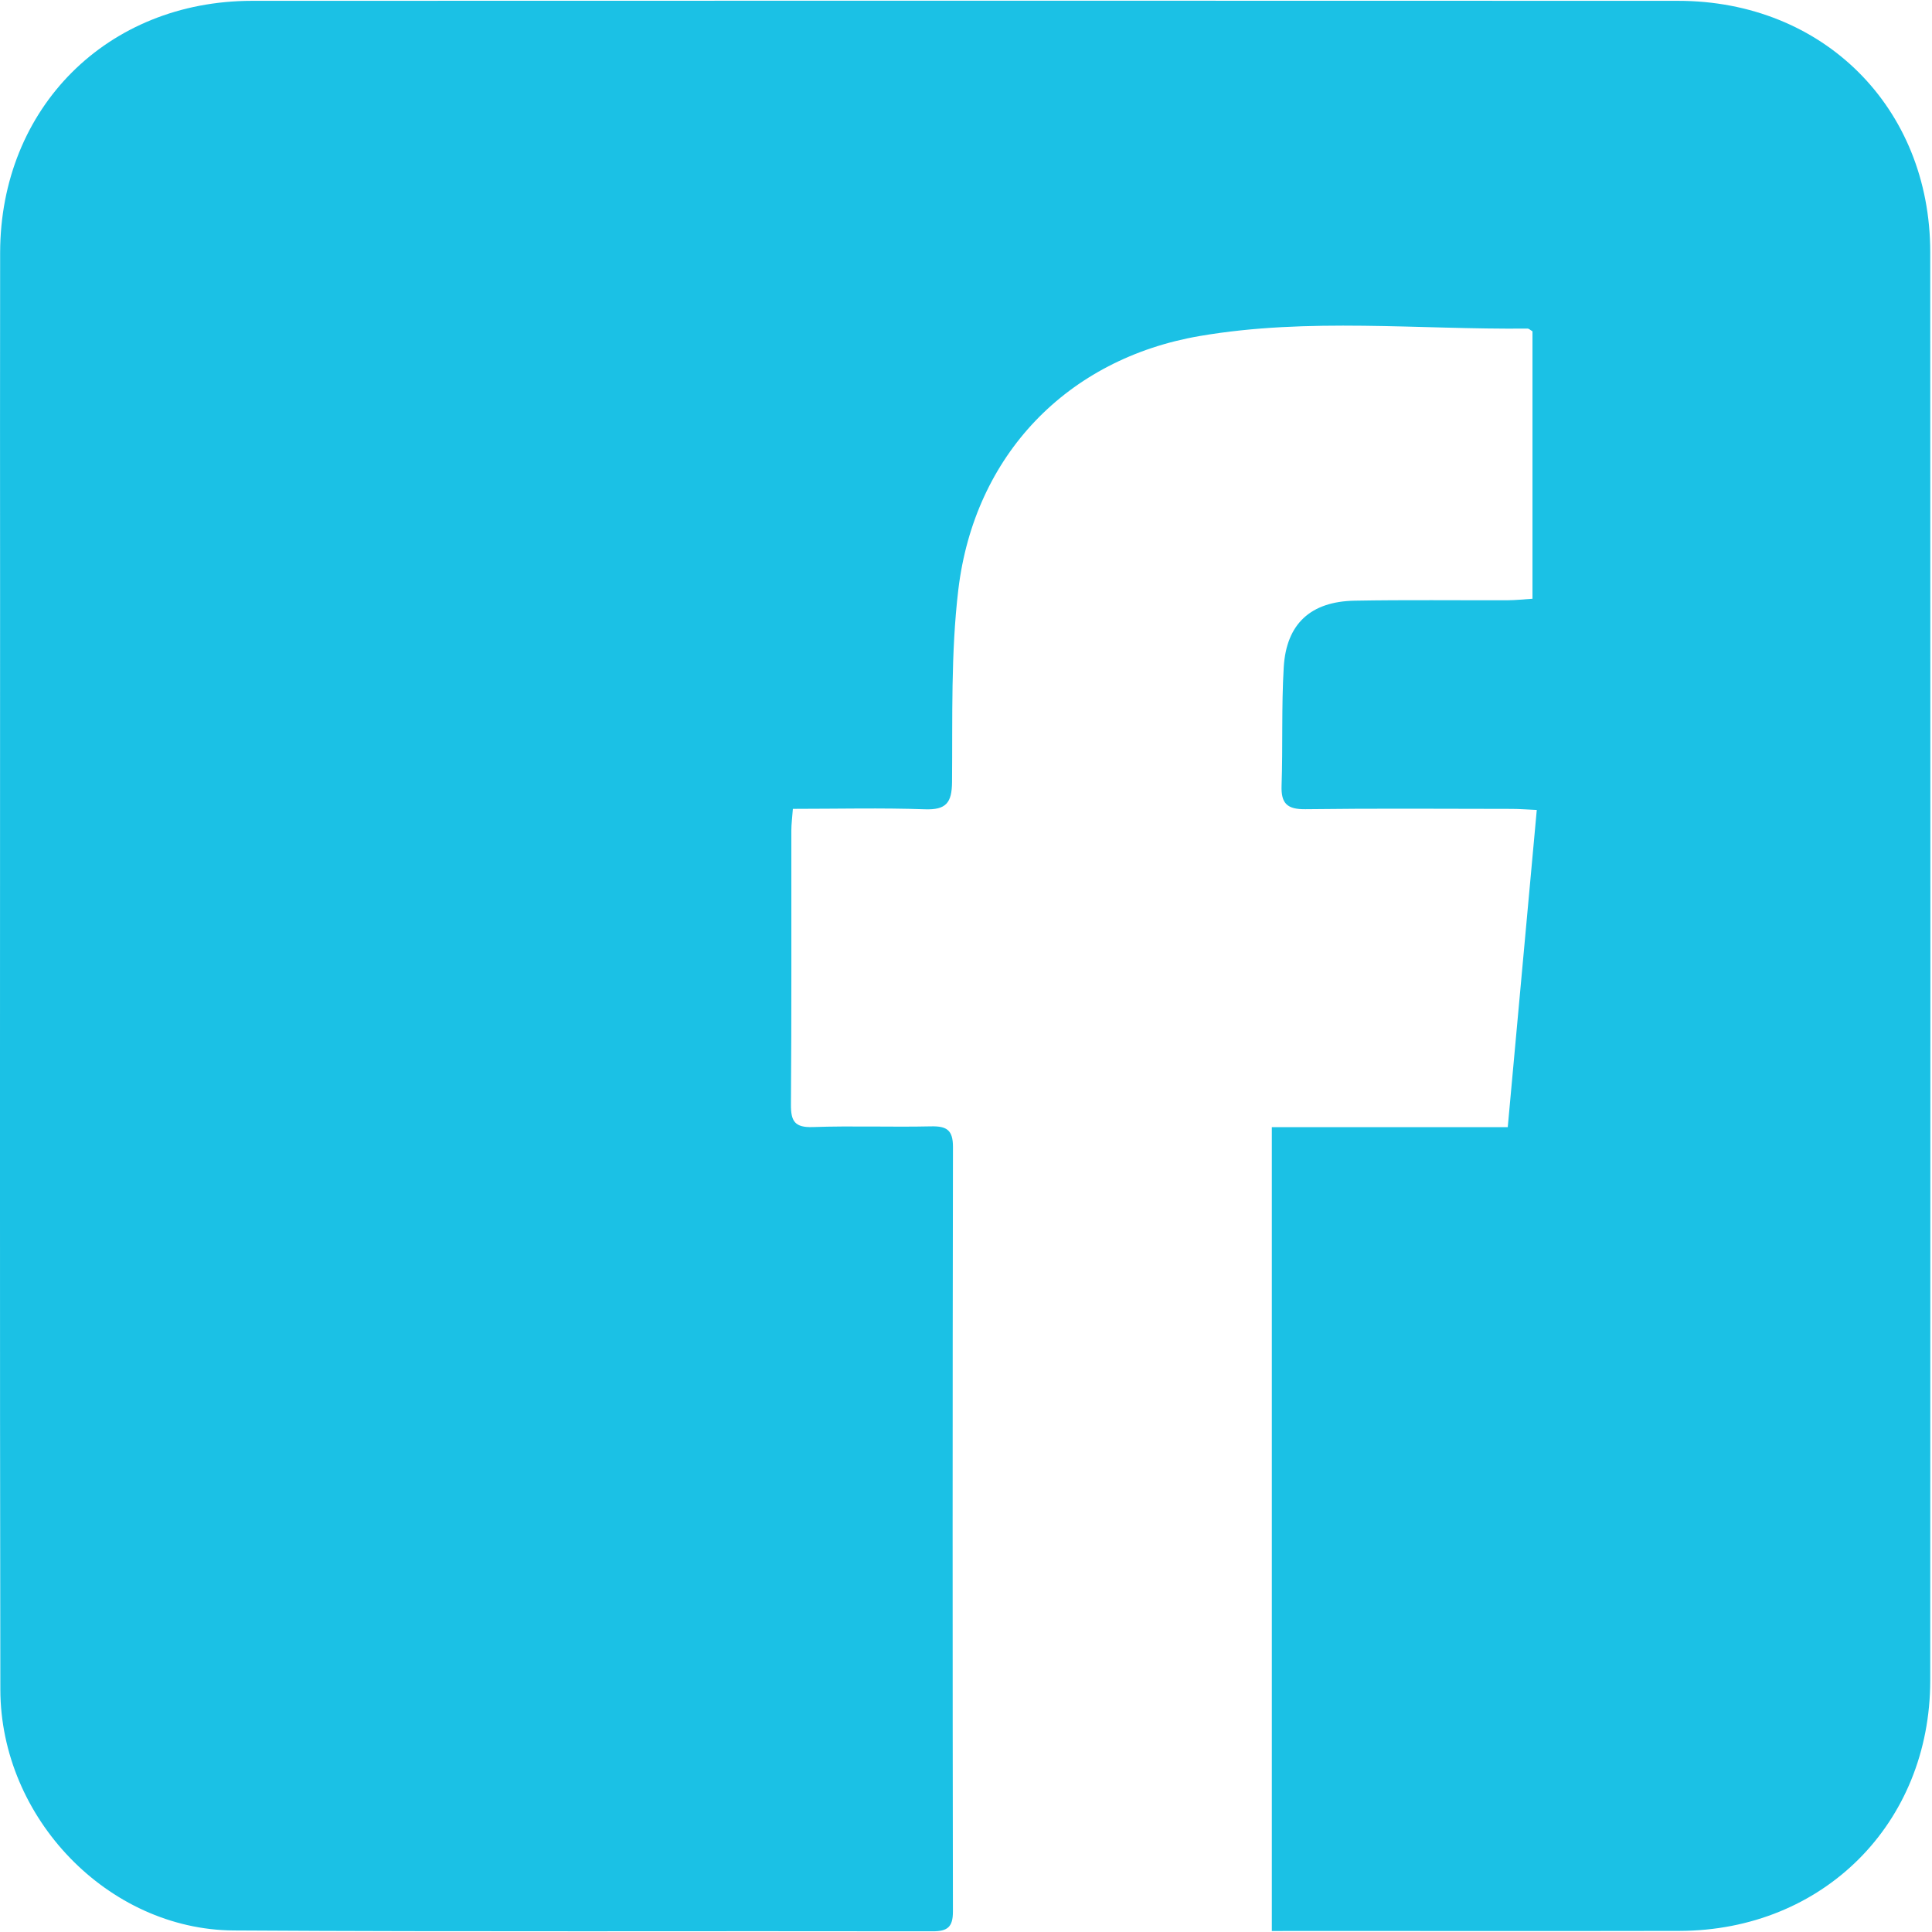 <?xml version="1.0" encoding="utf-8"?>
<!-- Generator: Adobe Illustrator 23.0.5, SVG Export Plug-In . SVG Version: 6.00 Build 0)  -->
<svg version="1.1" id="Layer_1" xmlns="http://www.w3.org/2000/svg" xmlns:xlink="http://www.w3.org/1999/xlink" x="0px" y="0px"
	 viewBox="0 0 44 44" style="enable-background:new 0 0 44 44;" xml:space="preserve">
<path style="fill:#1BC1E5;" d="M28.965,43.978c0-6.133,0-12.193,0-18.308c1.786,0,3.541,0,5.373,0
	c0.221-2.42,0.438-4.793,0.661-7.224c-0.225-0.01-0.401-0.024-0.577-0.024c-1.563-0.002-3.127-0.013-4.69,0.007
	c-0.414,0.005-0.56-0.126-0.545-0.539c0.031-0.897-0.004-1.797,0.049-2.692c0.058-0.991,0.614-1.5,1.616-1.518
	c1.164-0.021,2.328-0.006,3.492-0.01c0.178-0.001,0.356-0.021,0.557-0.034c0-2.064,0-4.084,0-6.091
	c-0.054-0.031-0.082-0.062-0.11-0.062c-2.489,0.026-4.992-0.254-7.465,0.169c-3.025,0.518-5.135,2.715-5.501,5.778
	c-0.172,1.445-0.13,2.918-0.143,4.379c-0.004,0.473-0.133,0.639-0.62,0.622c-0.992-0.035-1.985-0.01-3.005-0.01
	c-0.015,0.206-0.035,0.351-0.035,0.496c-0.002,2.079,0.007,4.158-0.009,6.236c-0.003,0.379,0.085,0.529,0.496,0.515
	c0.897-0.031,1.796,0.004,2.694-0.016c0.354-0.008,0.501,0.08,0.5,0.469c-0.01,5.804-0.01,11.608-0.001,17.412
	c0.001,0.353-0.122,0.452-0.463,0.451c-5.305-0.01-10.61,0.014-15.915-0.019c-2.865-0.018-5.311-2.562-5.316-5.486
	c-0.014-8.298-0.006-16.597-0.006-24.895c0-2.611-0.004-5.222,0.001-7.833C0.01,2.455,2.441,0.021,5.74,0.019
	c10.826-0.004,21.652-0.004,32.478,0c3.304,0.001,5.741,2.428,5.742,5.724c0.005,10.843,0.005,21.685,0,32.528
	c-0.002,3.264-2.445,5.697-5.713,5.704c-2.91,0.006-5.82,0.001-8.73,0.001C29.352,43.978,29.188,43.978,28.965,43.978z"/>
</svg>
